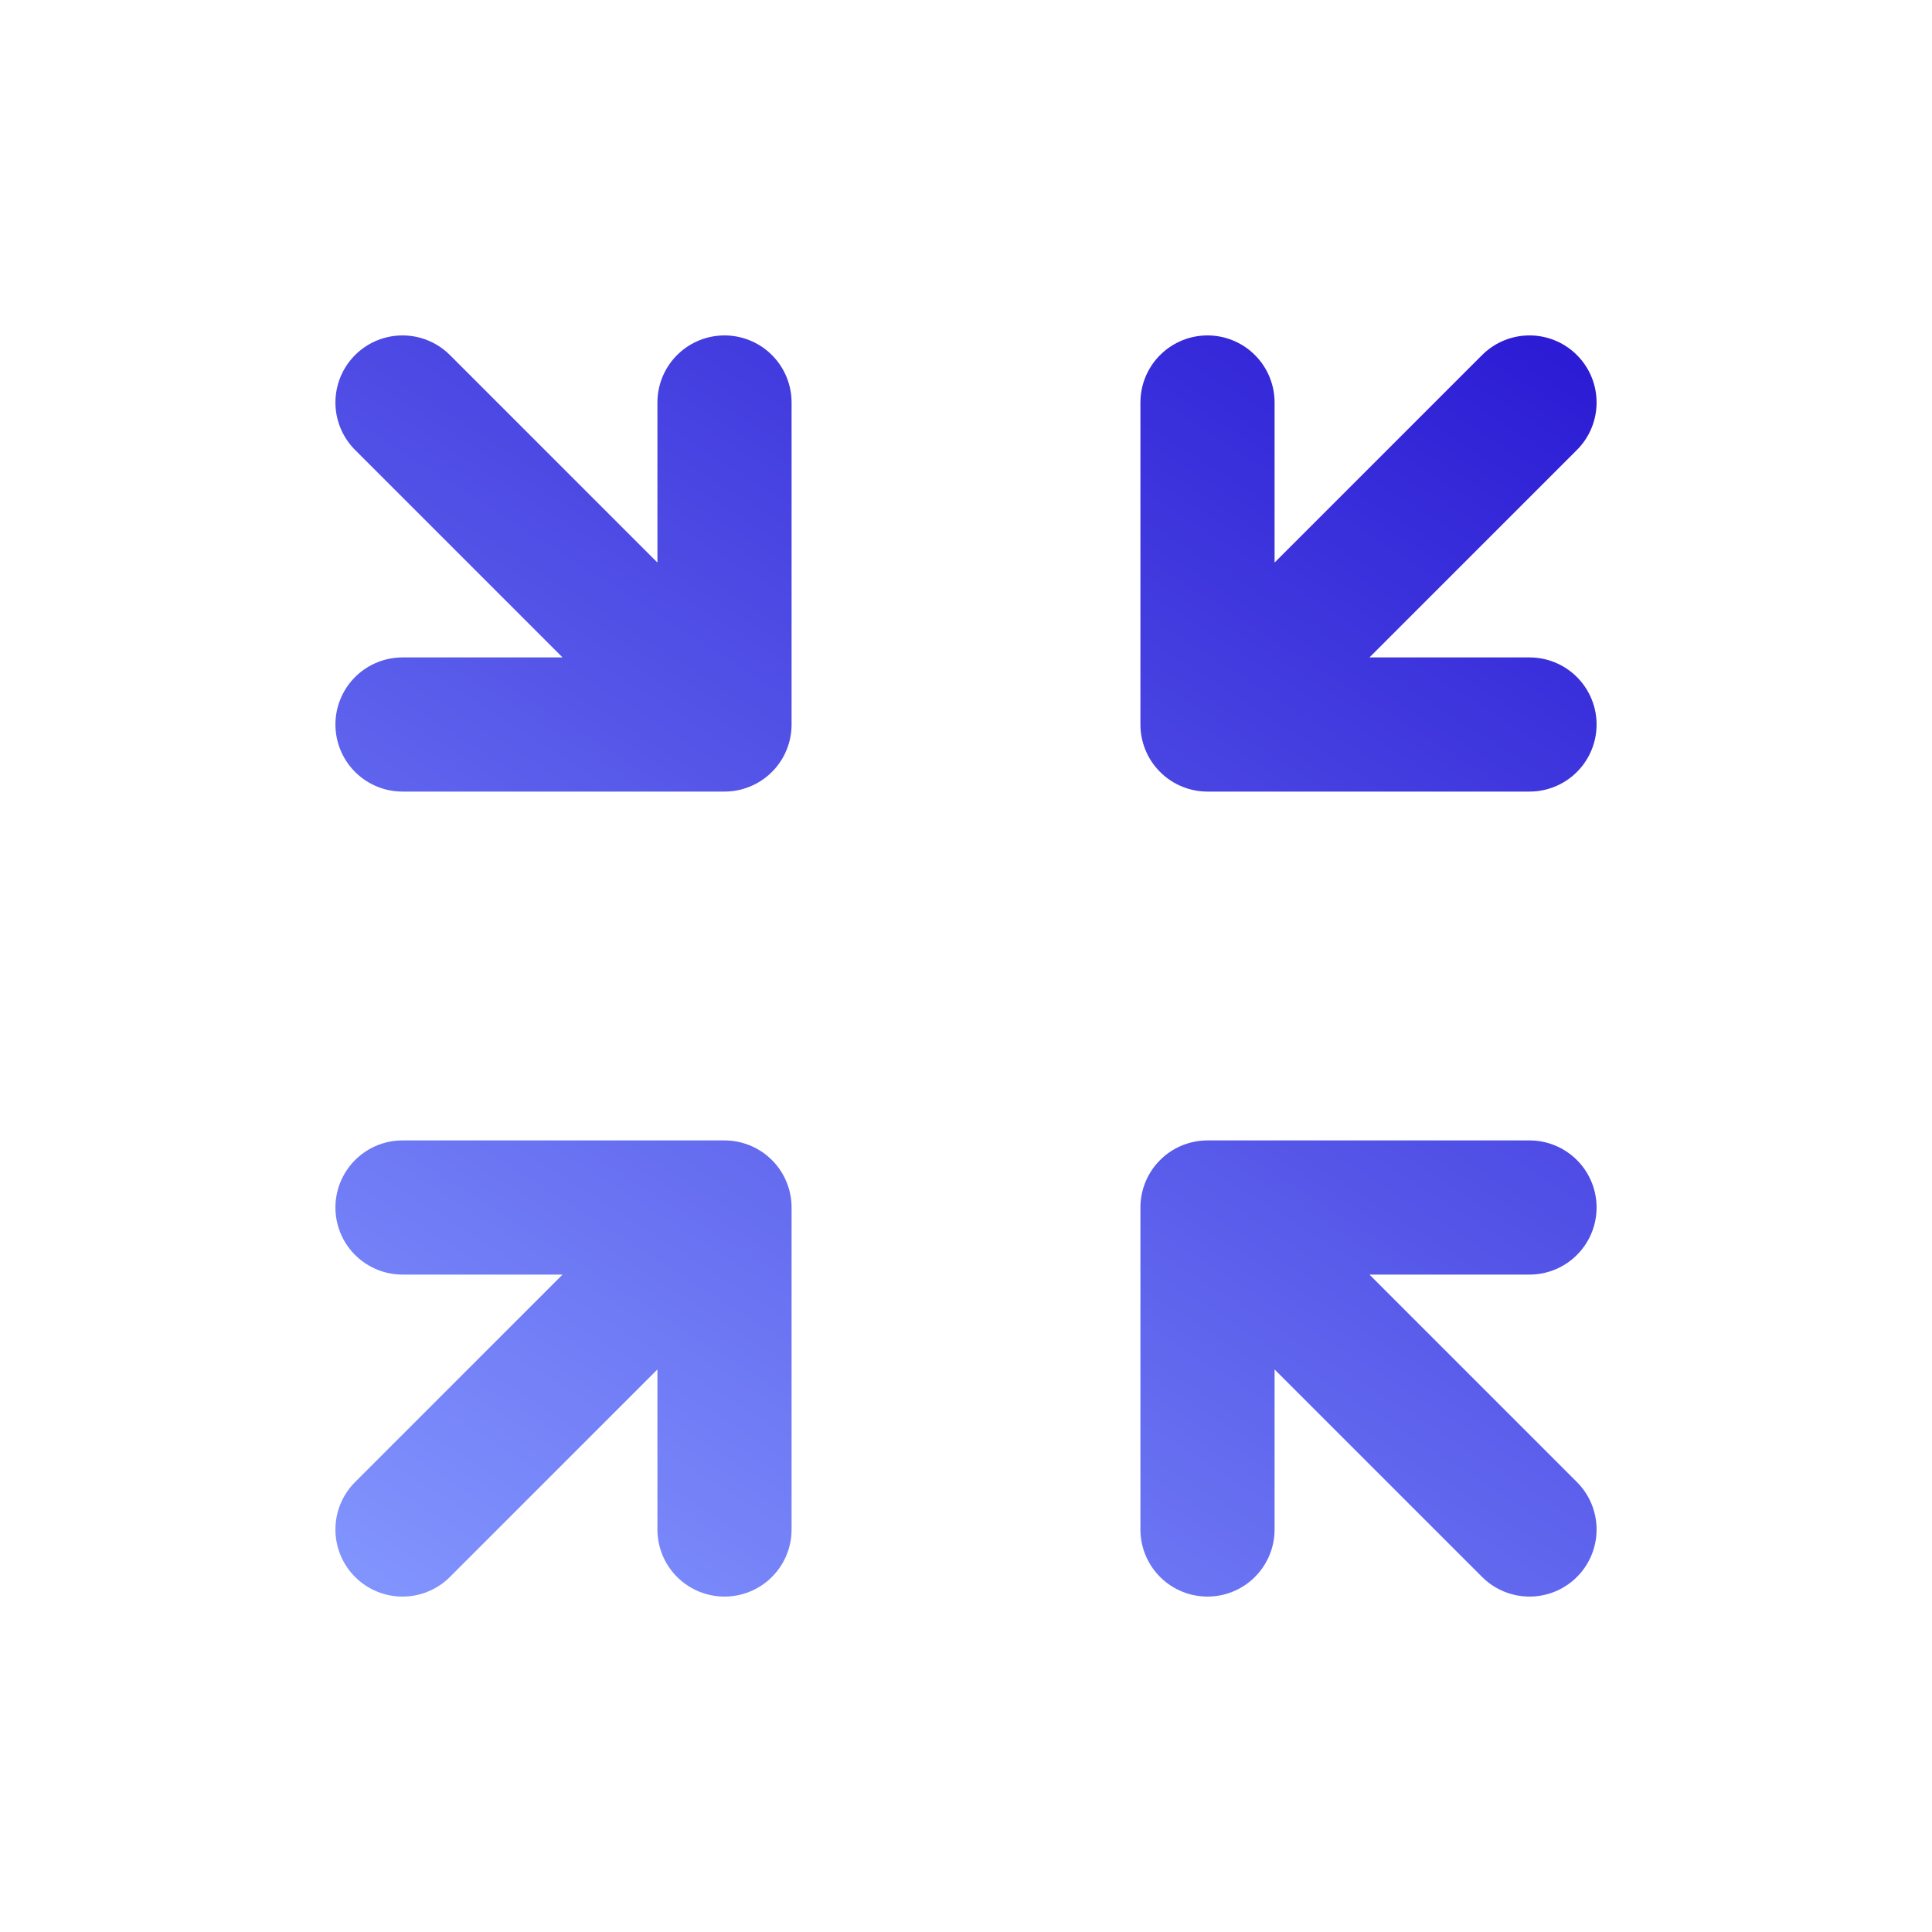 <svg width="72" height="72" viewBox="0 0 72 72" fill="none" xmlns="http://www.w3.org/2000/svg">
<path d="M57 45H45M45 45V57M45 45L57 57M15 27H27M27 27V15M27 27L15 15M57 27H45M45 27V15M45 27L57 15M15 45H27M27 45V57M27 45L15 57" stroke="url(#paint0_linear_1552_1862)" stroke-width="5" stroke-linecap="round" stroke-linejoin="round"/>
<defs>
<linearGradient id="paint0_linear_1552_1862" x1="61.375" y1="1.389" x2="20.066" y2="66.284" gradientUnits="userSpaceOnUse">
<stop stop-color="#1C06CD"/>
<stop offset="1" stop-color="#8599FF"/>
</linearGradient>
</defs>
</svg>
